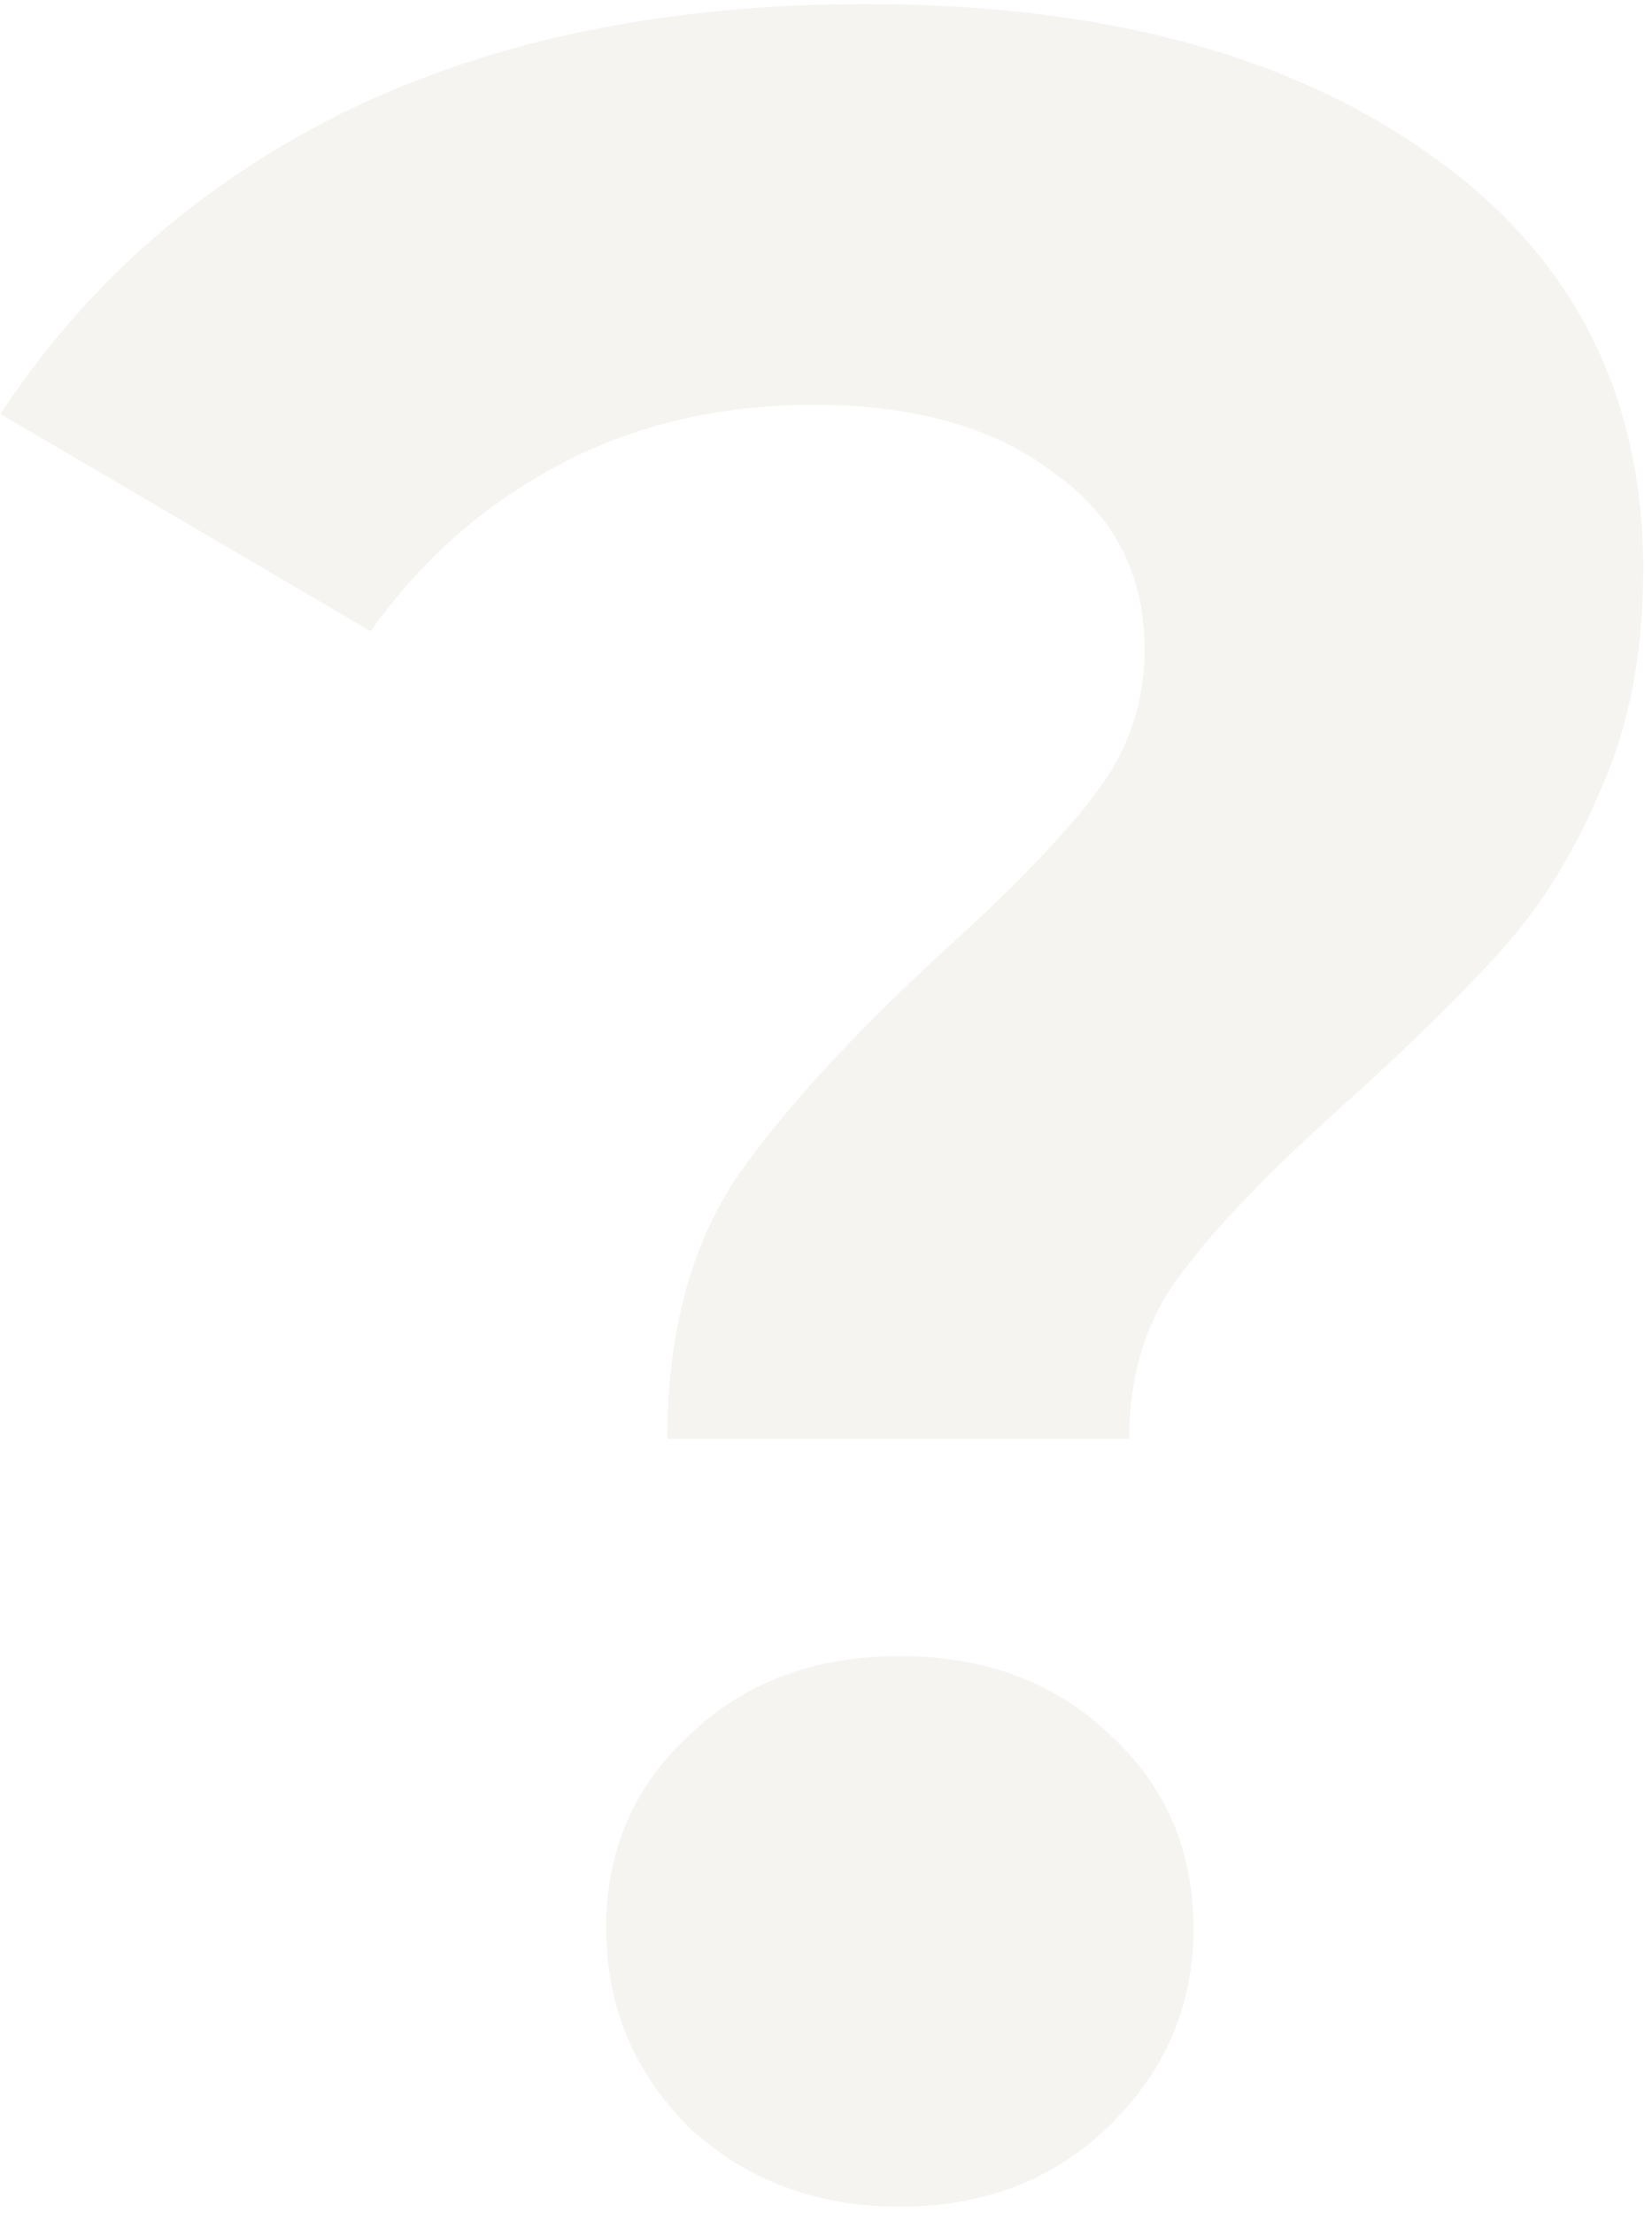 <?xml version="1.0" encoding="UTF-8"?> <svg xmlns="http://www.w3.org/2000/svg" width="162" height="217" viewBox="0 0 162 217" fill="none"> <path opacity="0.2" d="M65.44 141.1C65.44 130.7 67.74 122.1 72.34 115.3C77.14 108.5 84.04 101 93.04 92.8C99.64 86.8 104.44 81.8 107.44 77.8C110.64 73.6 112.24 68.9 112.24 63.7C112.24 56.3 109.24 50.5 103.24 46.3C97.44 41.9 89.64 39.7 79.84 39.7C70.44 39.7 62.04 41.7 54.64 45.7C47.44 49.5 41.34 54.9 36.34 61.9L0.04 40.6C8.44 27.8 19.74 17.9 33.94 10.9C48.34 3.9 65.34 0.4 84.94 0.4C107.94 0.4 126.34 5.3 140.14 15.1C154.14 24.9 161.14 38.5 161.14 55.9C161.14 64.1 159.74 71.3 156.94 77.5C154.34 83.7 151.04 89 147.04 93.4C143.24 97.6 138.24 102.5 132.04 108.1C124.64 114.7 119.24 120.3 115.84 124.9C112.44 129.3 110.74 134.7 110.74 141.1H65.44ZM88.24 216.4C80.04 216.4 73.14 213.8 67.54 208.6C62.14 203.2 59.44 196.7 59.44 189.1C59.44 181.5 62.14 175.2 67.54 170.2C72.94 165 79.84 162.4 88.24 162.4C96.64 162.4 103.54 165 108.94 170.2C114.34 175.2 117.04 181.5 117.04 189.1C117.04 196.7 114.24 203.2 108.64 208.6C103.24 213.8 96.44 216.4 88.24 216.4Z" fill="#D3CAB9"></path> </svg> 